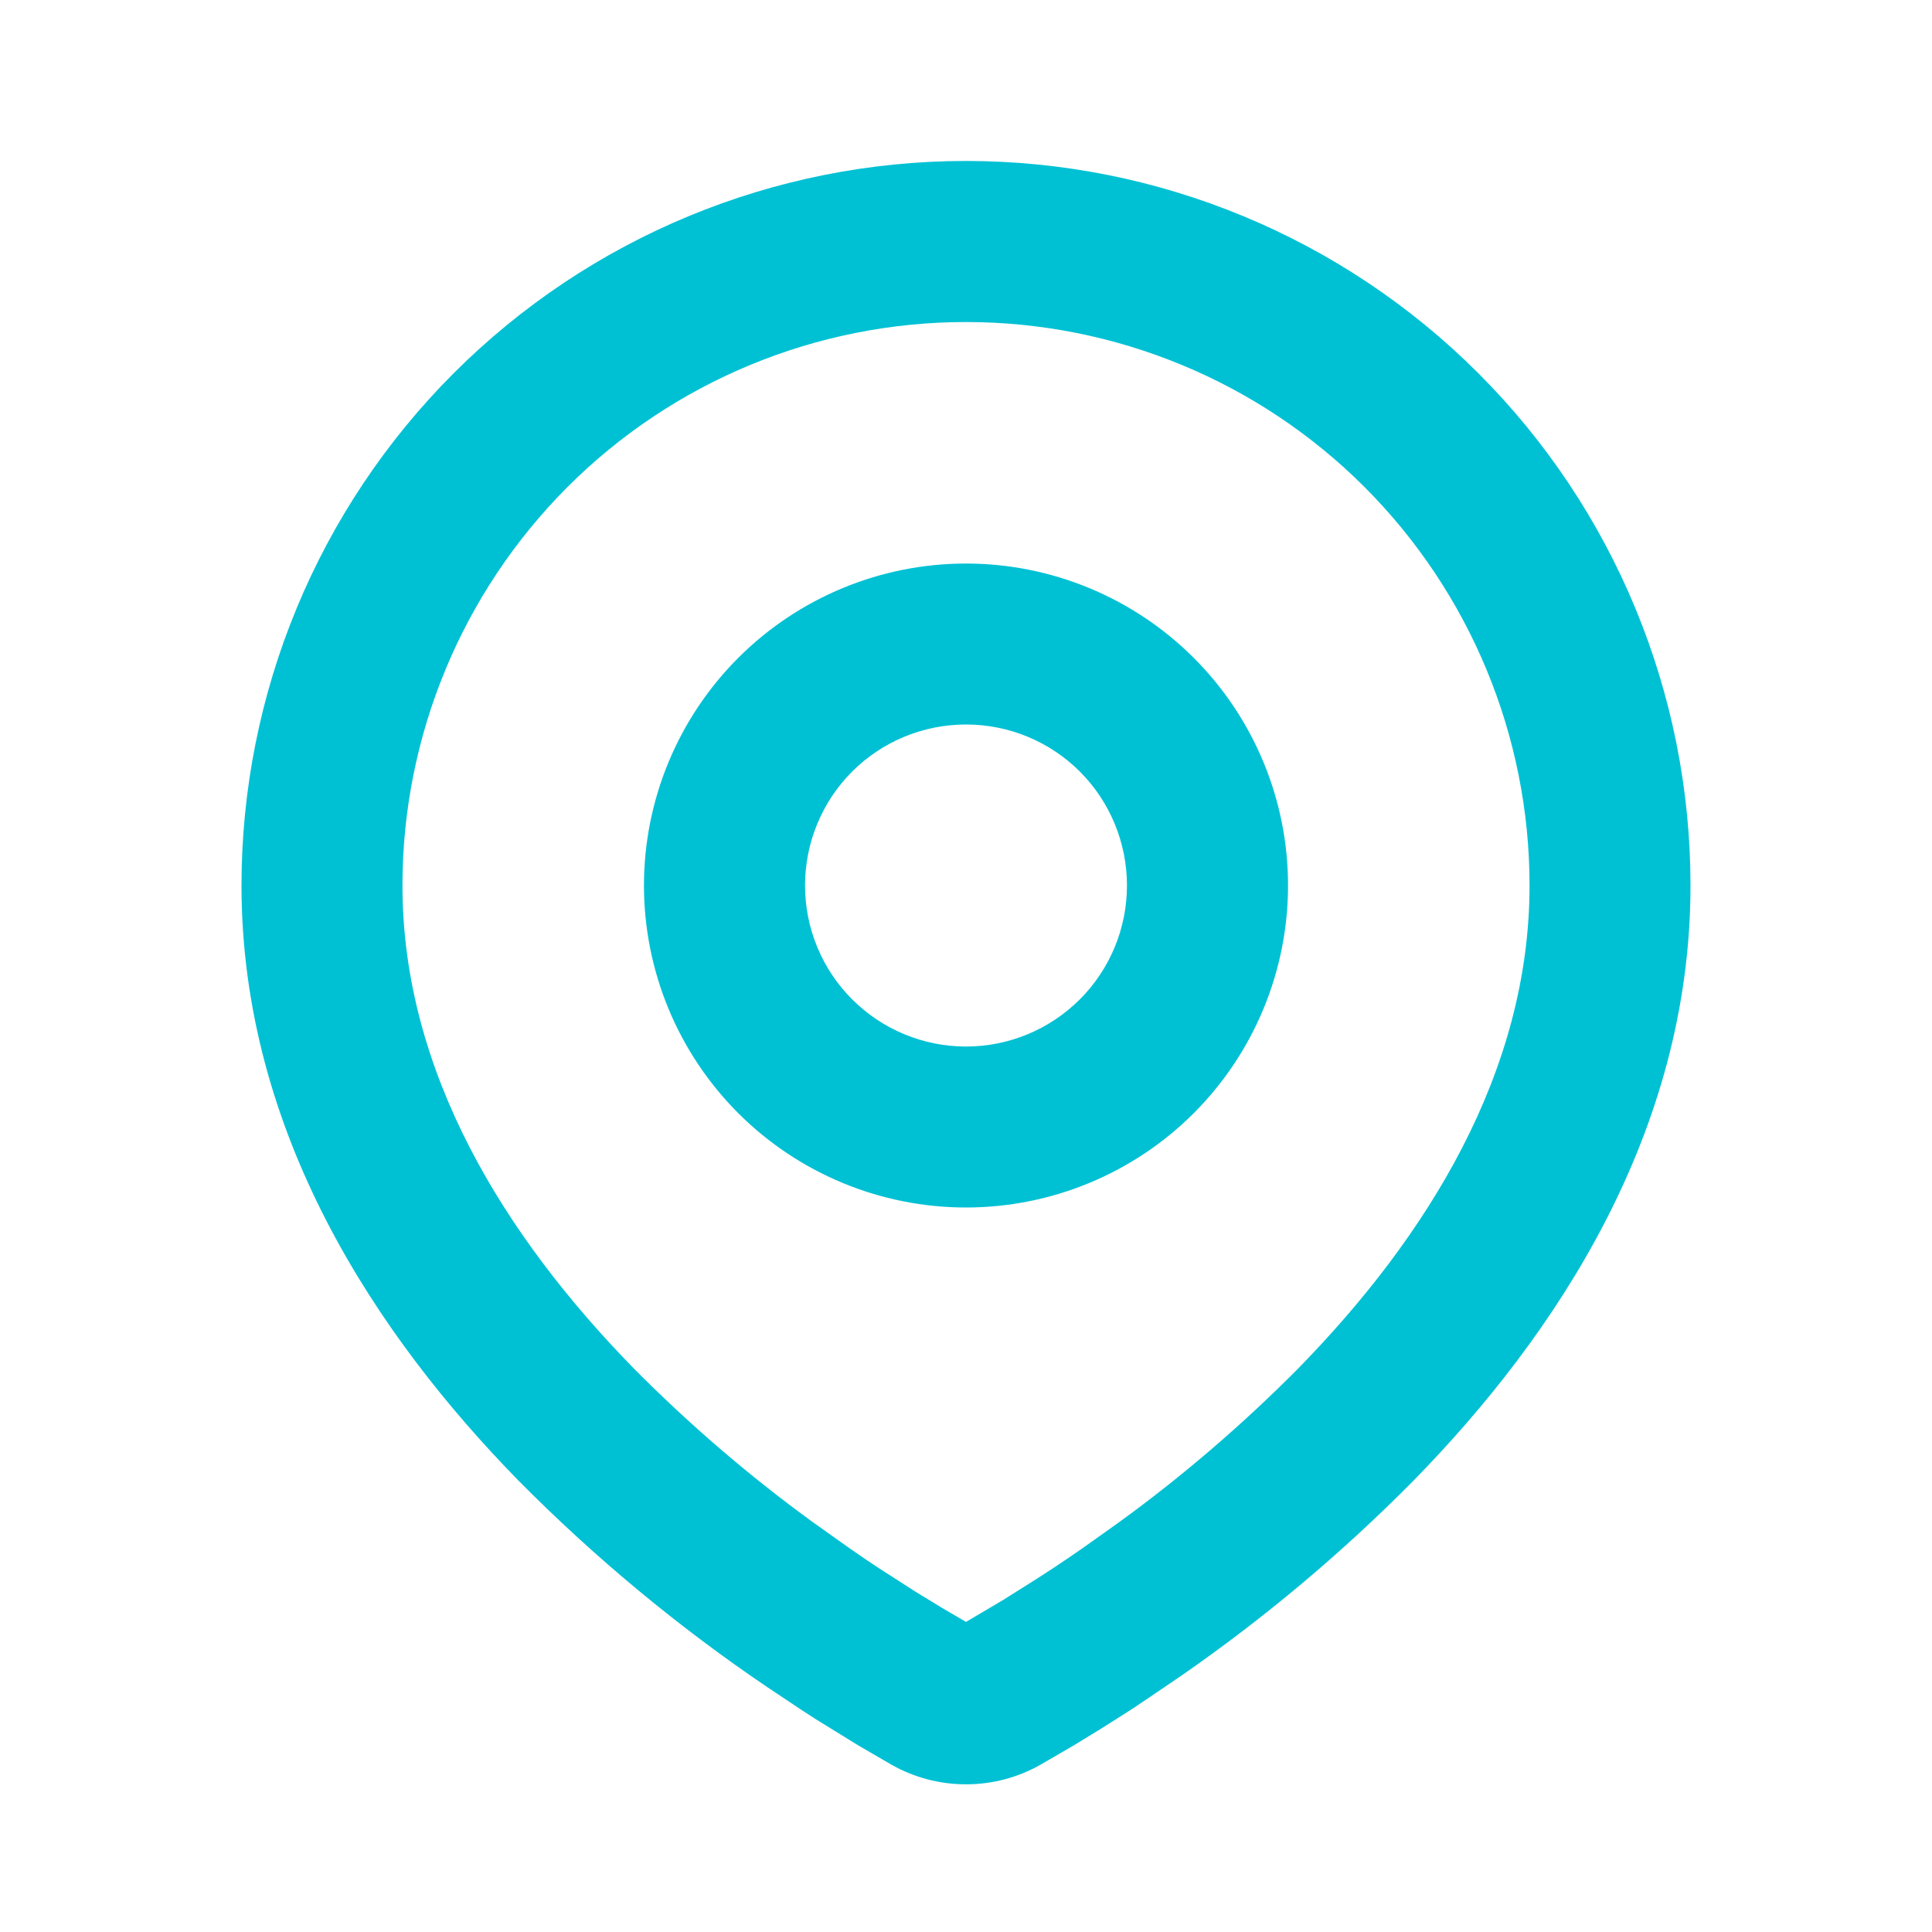 <svg width="16" height="16" viewBox="0 0 16 16" fill="none" xmlns="http://www.w3.org/2000/svg">
<g id="Frame" clip-path="url(#clip0_4422_64648)">
<g id="Group">
<path id="Vector" fill-rule="evenodd" clip-rule="evenodd" d="M8 1.333C9.591 1.333 11.117 1.965 12.243 3.091C13.368 4.216 14 5.742 14 7.333C14 9.383 12.883 11.06 11.705 12.263C11.117 12.858 10.475 13.397 9.788 13.874L9.504 14.067L9.371 14.156L9.119 14.316L8.895 14.453L8.618 14.614C8.43 14.721 8.217 14.777 8 14.777C7.783 14.777 7.57 14.721 7.382 14.614L7.105 14.453L6.758 14.239L6.63 14.156L6.357 13.974C5.615 13.472 4.925 12.899 4.295 12.263C3.117 11.059 2 9.383 2 7.333C2 5.742 2.632 4.216 3.757 3.091C4.883 1.965 6.409 1.333 8 1.333ZM8 2.667C6.762 2.667 5.575 3.158 4.7 4.033C3.825 4.909 3.333 6.096 3.333 7.333C3.333 8.881 4.181 10.24 5.247 11.331C5.706 11.794 6.201 12.22 6.729 12.604L7.034 12.821C7.133 12.89 7.227 12.954 7.319 13.013L7.579 13.18L7.807 13.319L8 13.432L8.303 13.253L8.548 13.099C8.678 13.017 8.818 12.924 8.966 12.821L9.271 12.604C9.799 12.22 10.294 11.794 10.753 11.331C11.819 10.241 12.667 8.881 12.667 7.333C12.667 6.096 12.175 4.909 11.3 4.033C10.425 3.158 9.238 2.667 8 2.667ZM8 4.667C8.707 4.667 9.386 4.948 9.886 5.448C10.386 5.948 10.667 6.626 10.667 7.333C10.667 8.04 10.386 8.719 9.886 9.219C9.386 9.719 8.707 10 8 10C7.293 10 6.614 9.719 6.114 9.219C5.614 8.719 5.333 8.04 5.333 7.333C5.333 6.626 5.614 5.948 6.114 5.448C6.614 4.948 7.293 4.667 8 4.667ZM8 6C7.646 6 7.307 6.14 7.057 6.39C6.807 6.64 6.667 6.98 6.667 7.333C6.667 7.687 6.807 8.026 7.057 8.276C7.307 8.526 7.646 8.667 8 8.667C8.354 8.667 8.693 8.526 8.943 8.276C9.193 8.026 9.333 7.687 9.333 7.333C9.333 6.98 9.193 6.64 8.943 6.39C8.693 6.14 8.354 6 8 6Z" fill="#00C1D4"/>
</g>
</g>
<defs>
<clipPath id="clip0_4422_64648">
<rect width="16" height="16" fill="white"/>
</clipPath>
</defs>
</svg>
